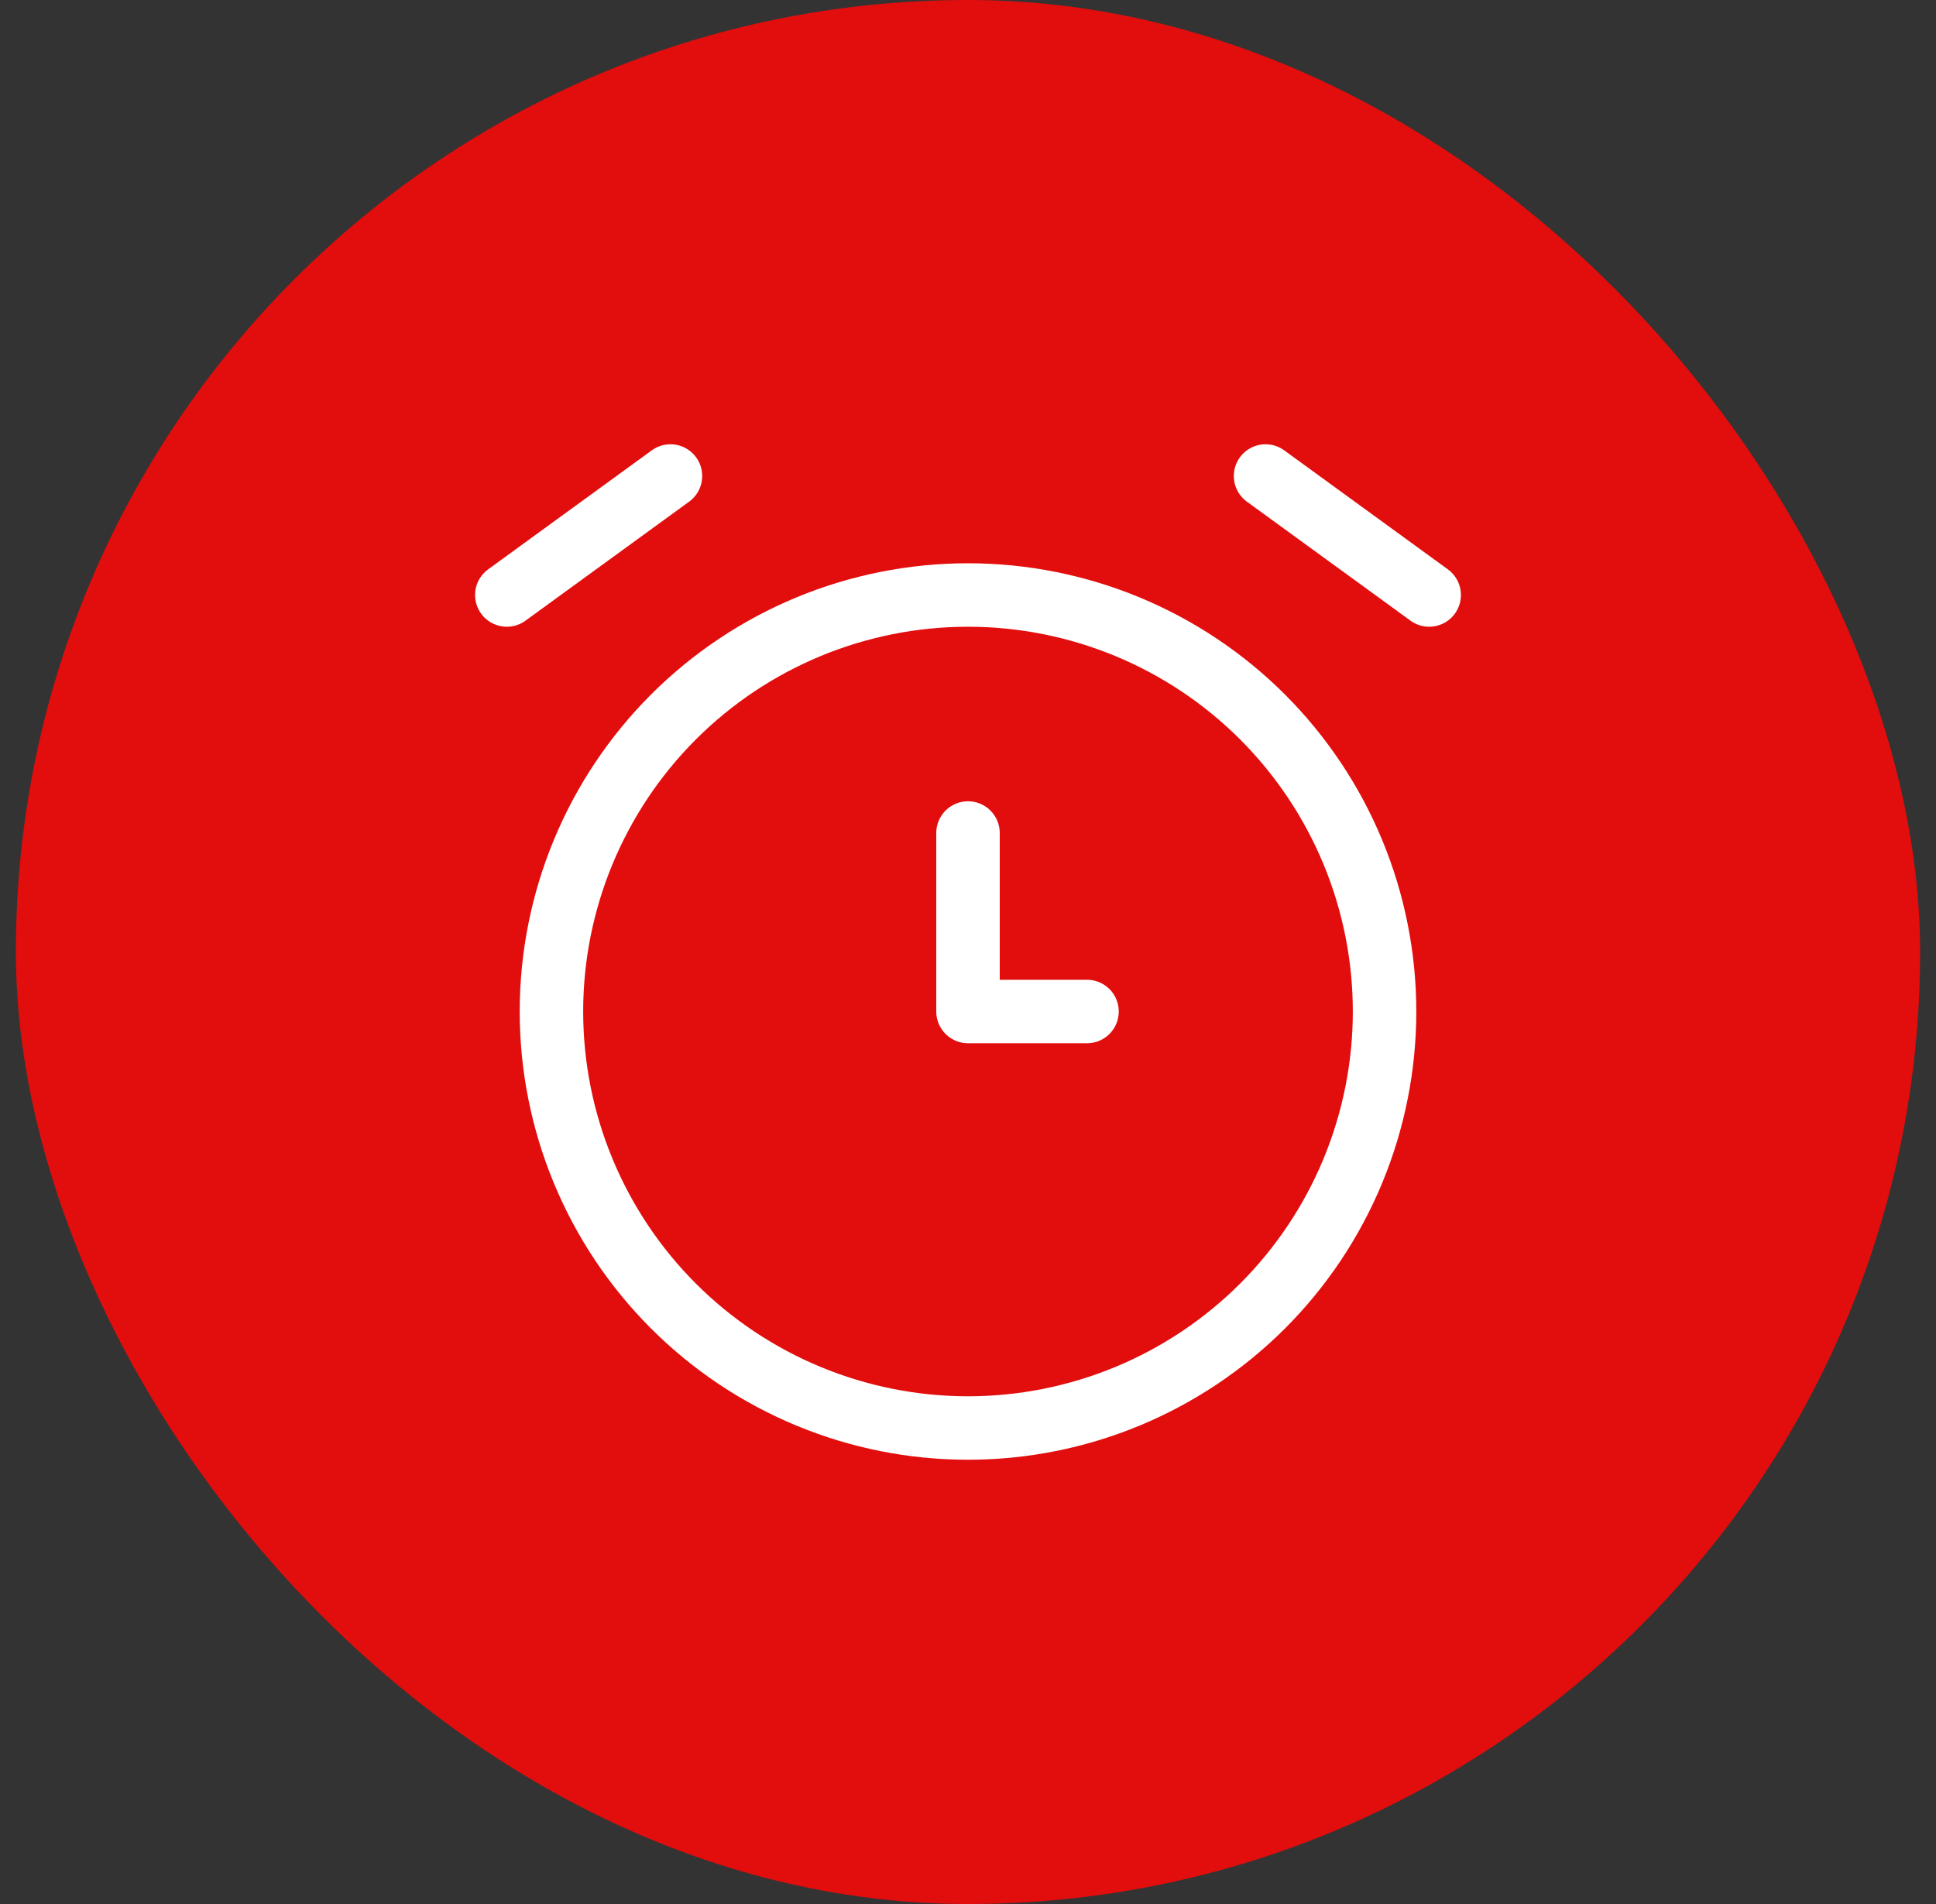 <svg xmlns="http://www.w3.org/2000/svg" width="61" height="60" viewBox="0 0 61 60" fill="none"><rect x="0" y="0" width="61" height="60" fill="#333333" stroke="none"/><rect x="0.5" width="60" height="60" rx="30" fill="#E20D0D"></rect><path d="M30.5 45C32.224 45 33.93 44.66 35.523 44.001C37.115 43.341 38.562 42.374 39.781 41.156C40.999 39.937 41.966 38.49 42.626 36.898C43.285 35.305 43.625 33.599 43.625 31.875C43.625 30.151 43.285 28.445 42.626 26.852C41.966 25.26 40.999 23.813 39.781 22.594C38.562 21.375 37.115 20.409 35.523 19.749C33.93 19.09 32.224 18.75 30.5 18.75C27.019 18.75 23.681 20.133 21.219 22.594C18.758 25.056 17.375 28.394 17.375 31.875C17.375 35.356 18.758 38.694 21.219 41.156C23.681 43.617 27.019 45 30.5 45Z" stroke="white" stroke-width="2" stroke-linecap="round" stroke-linejoin="round"></path><path d="M30.5 26.25V31.875H34.25" stroke="white" stroke-width="2" stroke-linecap="round" stroke-linejoin="round"></path><path d="M21.125 15L15.969 18.75" stroke="white" stroke-width="2" stroke-linecap="round" stroke-linejoin="round"></path><path d="M39.875 15L45.031 18.75" stroke="white" stroke-width="2" stroke-linecap="round" stroke-linejoin="round"></path></svg>